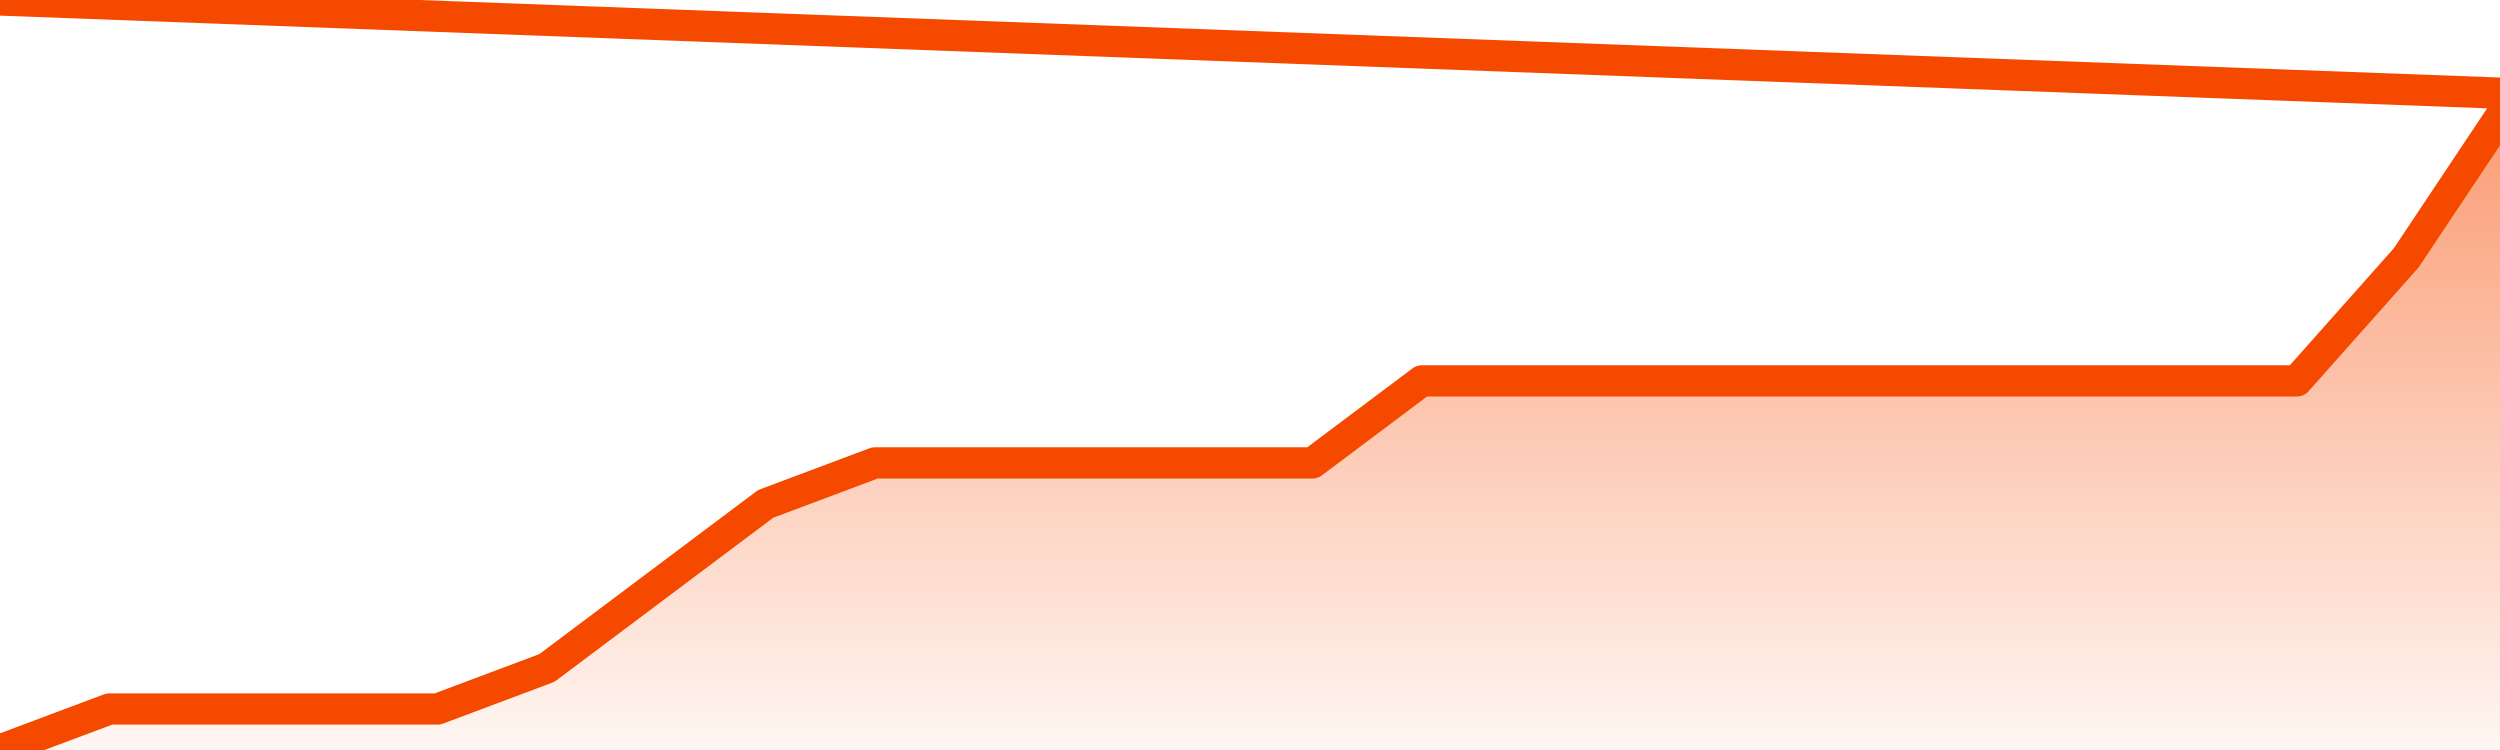       <svg
        version="1.1"
        xmlns="http://www.w3.org/2000/svg"
        width="80"
        height="24"
        viewBox="0 0 80 24">
        <defs>
          <linearGradient x1=".5" x2=".5" y2="1" id="gradient">
            <stop offset="0" stop-color="#F64900"/>
            <stop offset="1" stop-color="#f64900" stop-opacity="0"/>
          </linearGradient>
        </defs>
        <path
          fill="url(#gradient)"
          fill-opacity="0.56"
          stroke="none"
          d="M 0,26 0.0,24.0 3.5,22.688 7.0,22.688 10.5,22.688 14.0,22.688 17.5,21.375 21.0,18.75 24.5,16.125 28.0,14.812 31.5,14.812 35.0,14.812 38.5,14.812 42.0,14.812 45.5,12.188 49.0,12.188 52.5,12.188 56.0,12.188 59.5,12.188 63.0,12.188 66.5,12.188 70.0,12.188 73.5,12.188 77.0,8.25 80.5,3.0 82,26 Z"
        />
        <path
          fill="none"
          stroke="#F64900"
          stroke-width="1"
          stroke-linejoin="round"
          stroke-linecap="round"
          d="M 0.0,24.0 3.5,22.688 7.0,22.688 10.5,22.688 14.0,22.688 17.5,21.375 21.0,18.75 24.5,16.125 28.0,14.812 31.5,14.812 35.0,14.812 38.5,14.812 42.0,14.812 45.5,12.188 49.0,12.188 52.5,12.188 56.0,12.188 59.5,12.188 63.0,12.188 66.5,12.188 70.0,12.188 73.5,12.188 77.0,8.25 80.5,3.0.join(' ') }"
        />
      </svg>
